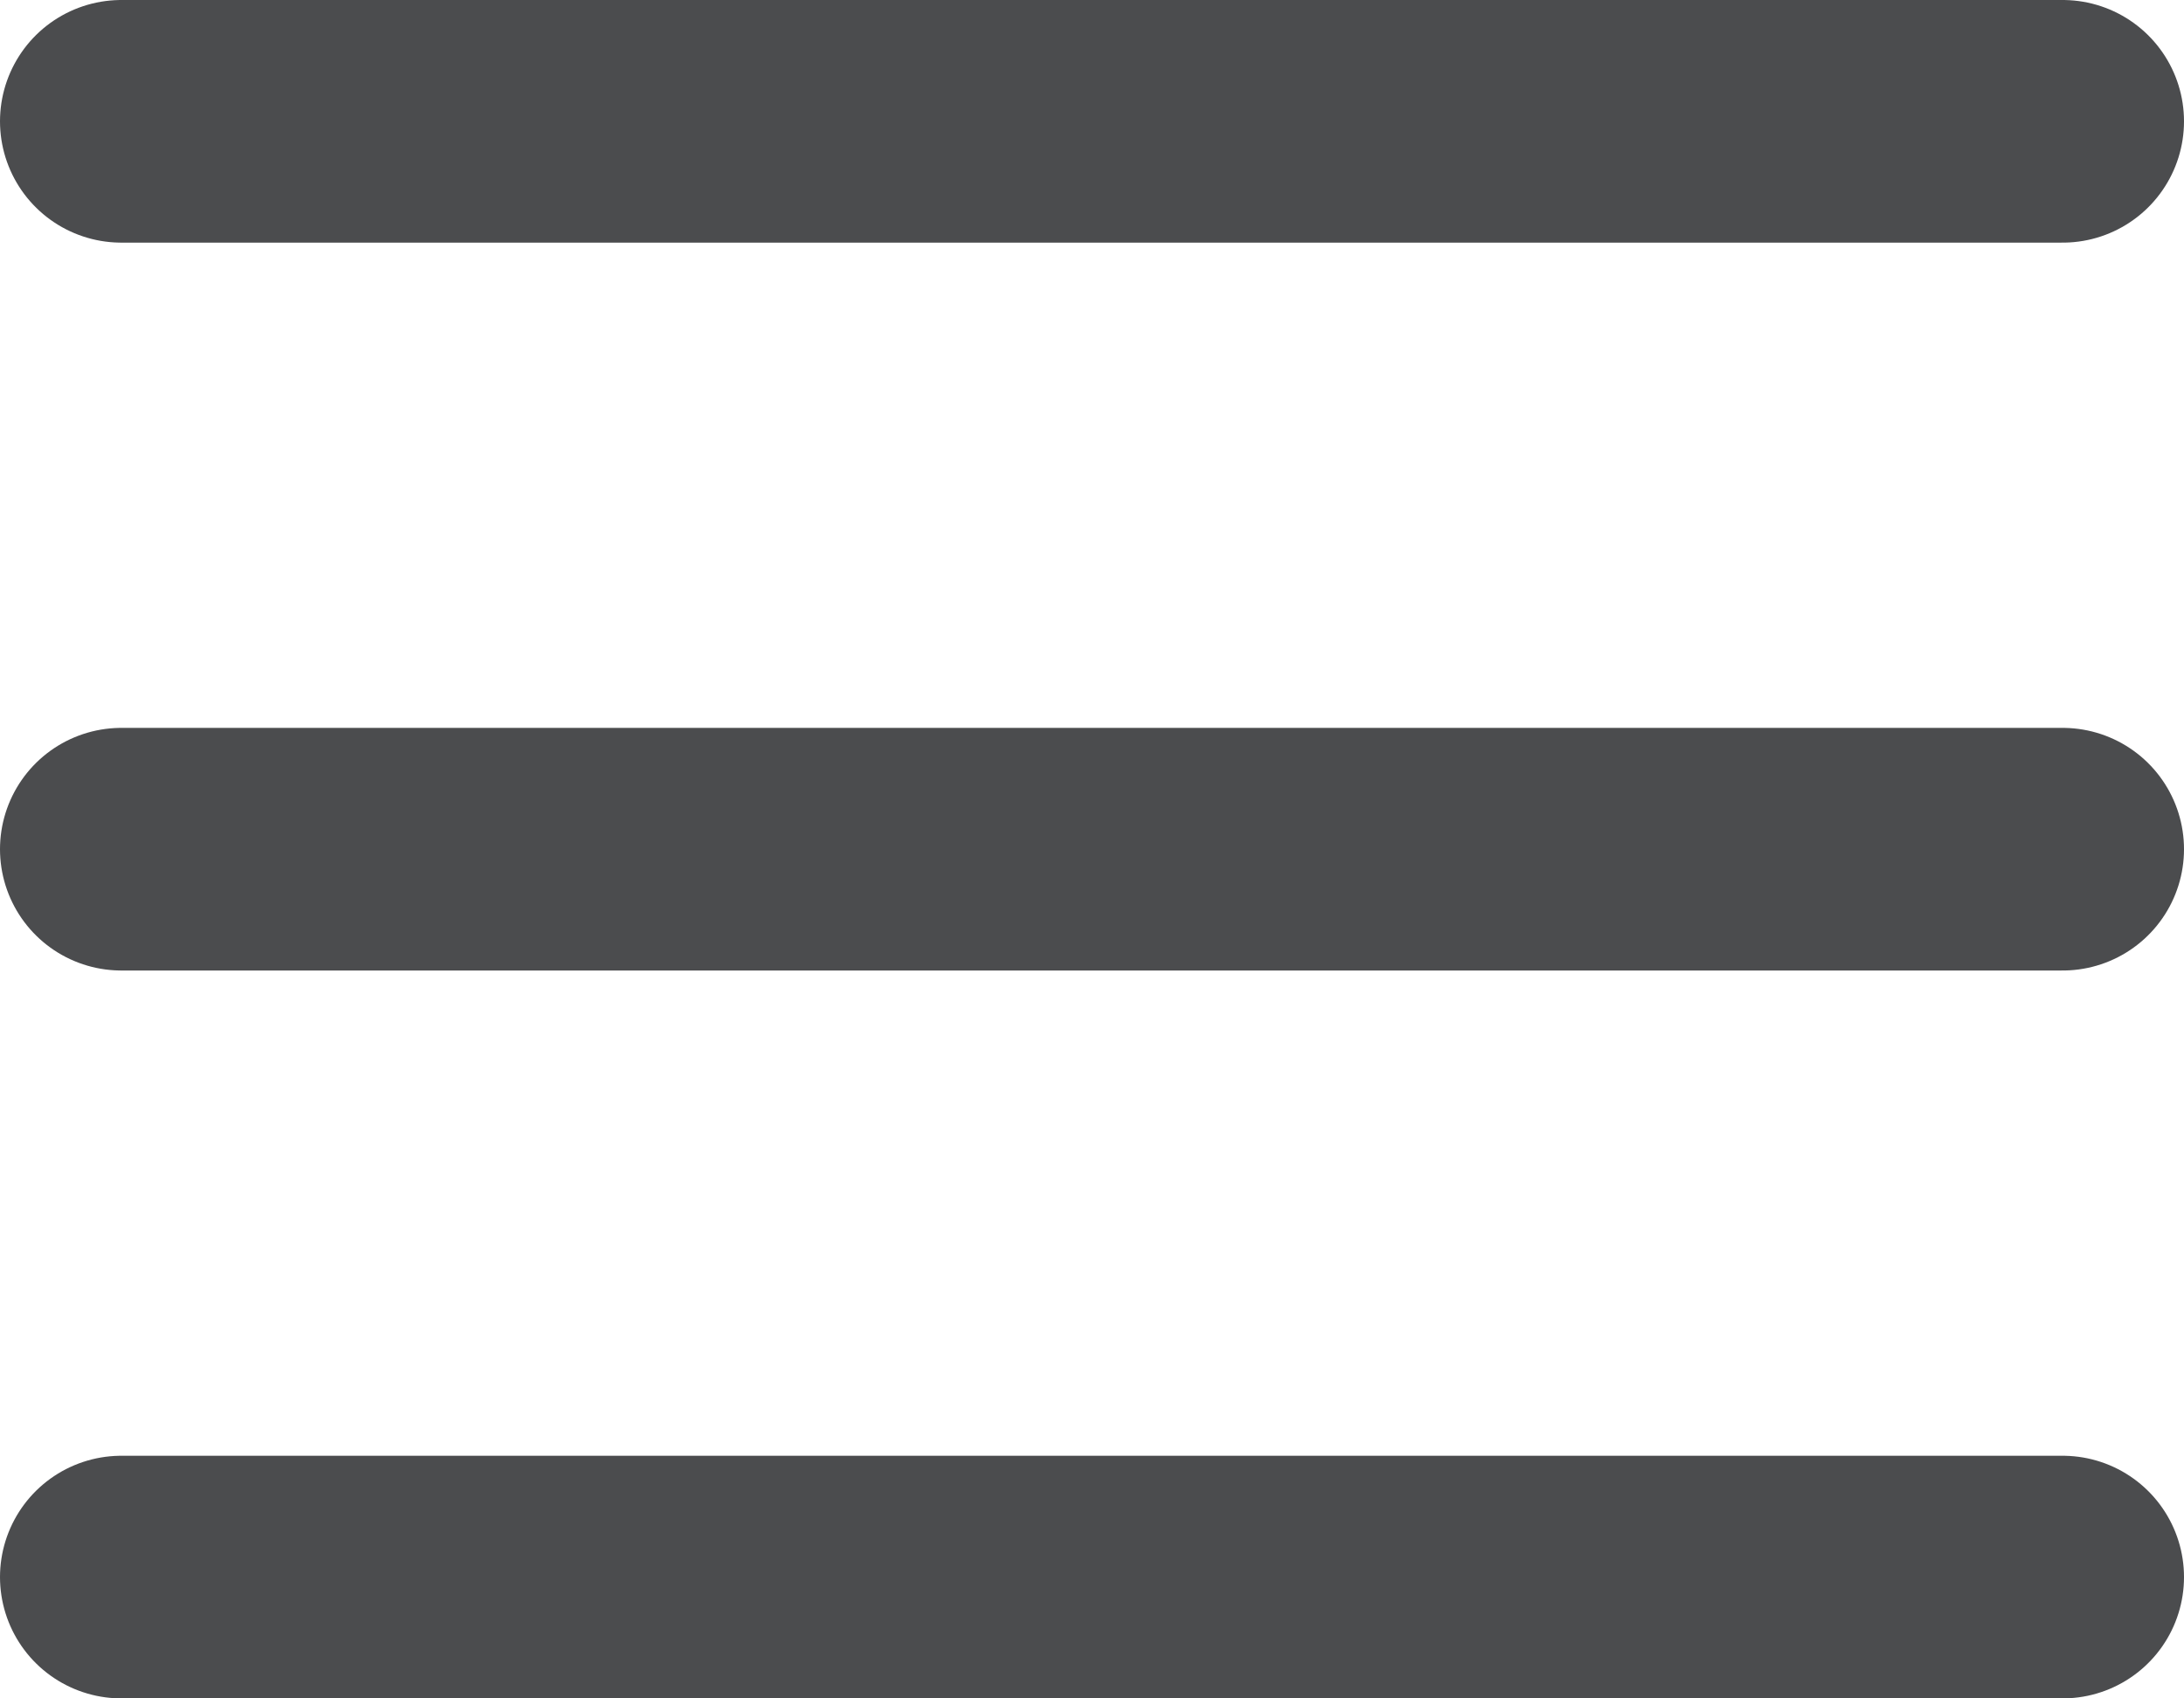 <svg width="18" height="14" viewBox="0 0 18 14" fill="none" xmlns="http://www.w3.org/2000/svg">
<path d="M1 1H17M1 7H17M1 13H17" stroke="#4B4C4E" stroke-width="2" stroke-linecap="round" stroke-linejoin="round"/>
</svg>
